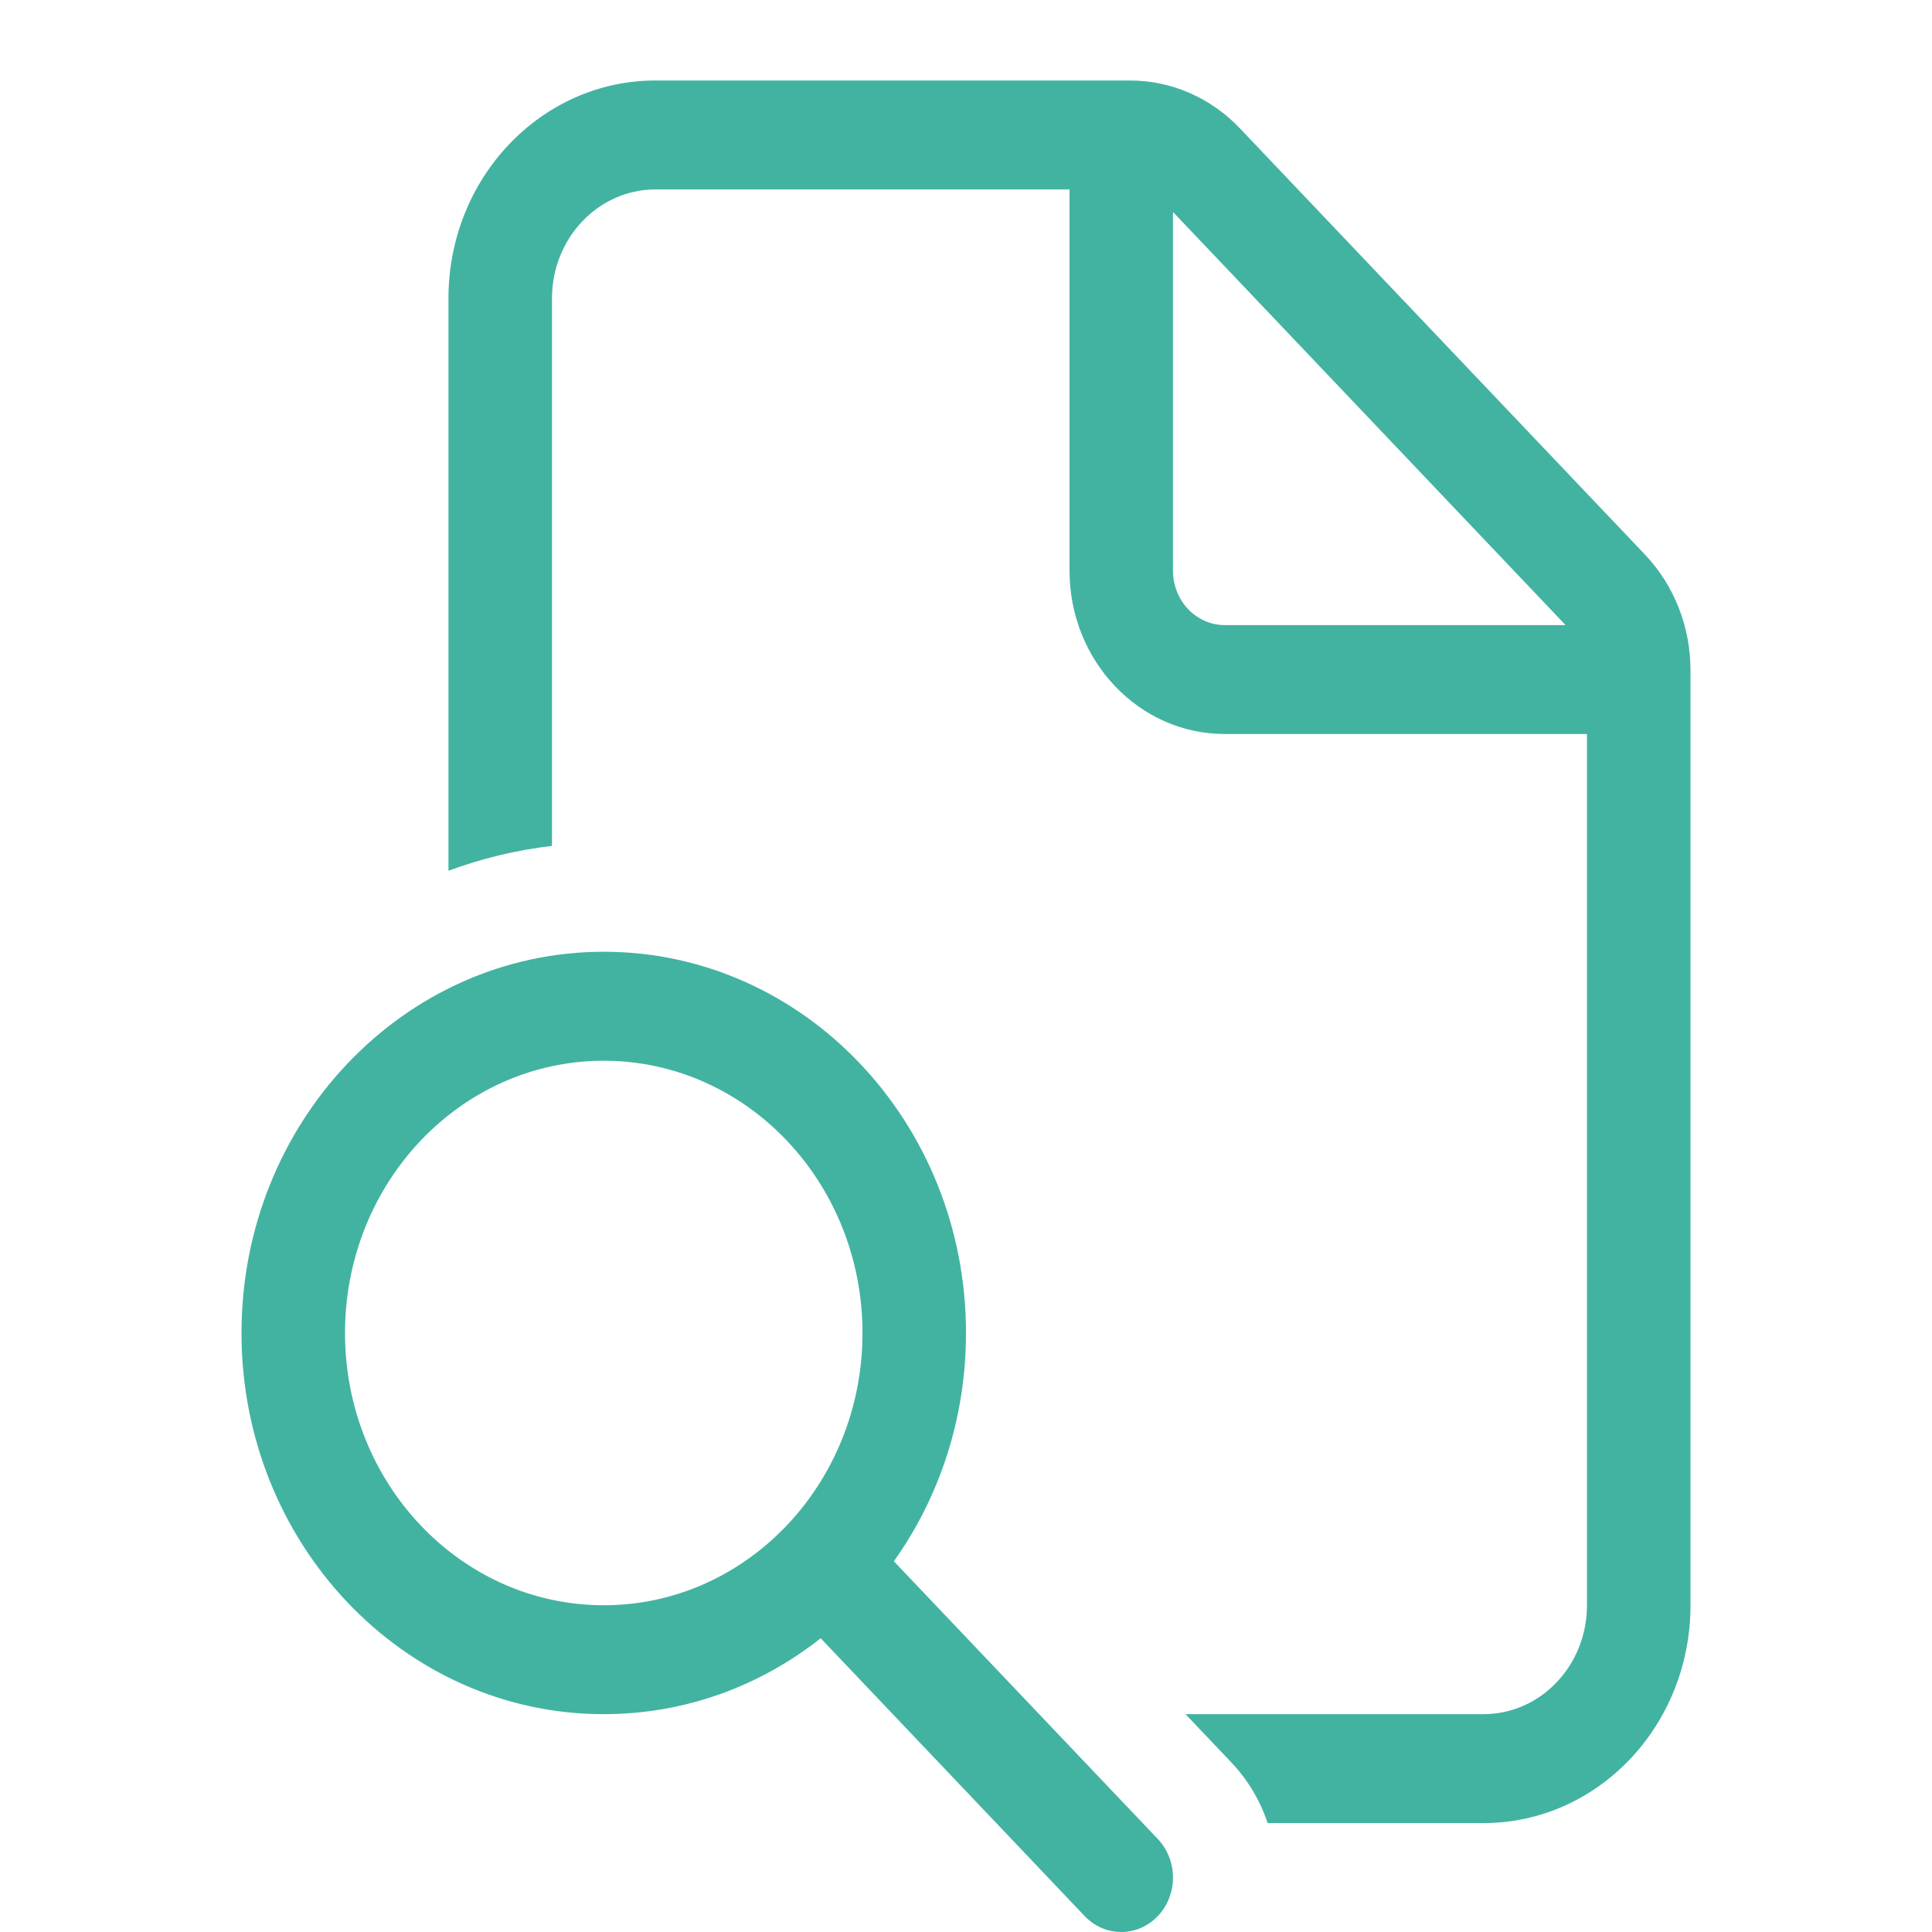 <svg width="24" height="24" viewBox="0 0 24 24" fill="none" xmlns="http://www.w3.org/2000/svg">
<path d="M5.571 3.706C5.571 2.211 6.723 1 8.143 1H14.039C14.55 1 15.041 1.214 15.402 1.594L20.435 6.89C20.797 7.271 21 7.787 21 8.325V19.941C21 21.436 19.849 22.647 18.429 22.647H15.747C15.655 22.37 15.503 22.11 15.292 21.889L14.727 21.294H18.429C19.139 21.294 19.714 20.688 19.714 19.941V9.118H15.214C14.149 9.118 13.286 8.209 13.286 7.088V2.353H8.143C7.433 2.353 6.857 2.959 6.857 3.706V10.508C6.411 10.56 5.981 10.665 5.571 10.817V3.706ZM15.214 7.765H19.448L14.571 2.633V7.088C14.571 7.462 14.859 7.765 15.214 7.765ZM7.5 21.294C8.511 21.294 9.444 20.944 10.195 20.351L13.474 23.802C13.725 24.066 14.132 24.066 14.383 23.802C14.634 23.538 14.634 23.109 14.383 22.845L11.104 19.395C11.667 18.604 12 17.622 12 16.559C12 13.944 9.985 11.823 7.5 11.823C5.015 11.823 3 13.944 3 16.559C3 19.174 5.015 21.294 7.5 21.294ZM7.5 19.941C5.725 19.941 4.286 18.427 4.286 16.559C4.286 14.691 5.725 13.177 7.5 13.177C9.275 13.177 10.714 14.691 10.714 16.559C10.714 18.427 9.275 19.941 7.5 19.941Z" fill="#42B3A1"/>
</svg>
